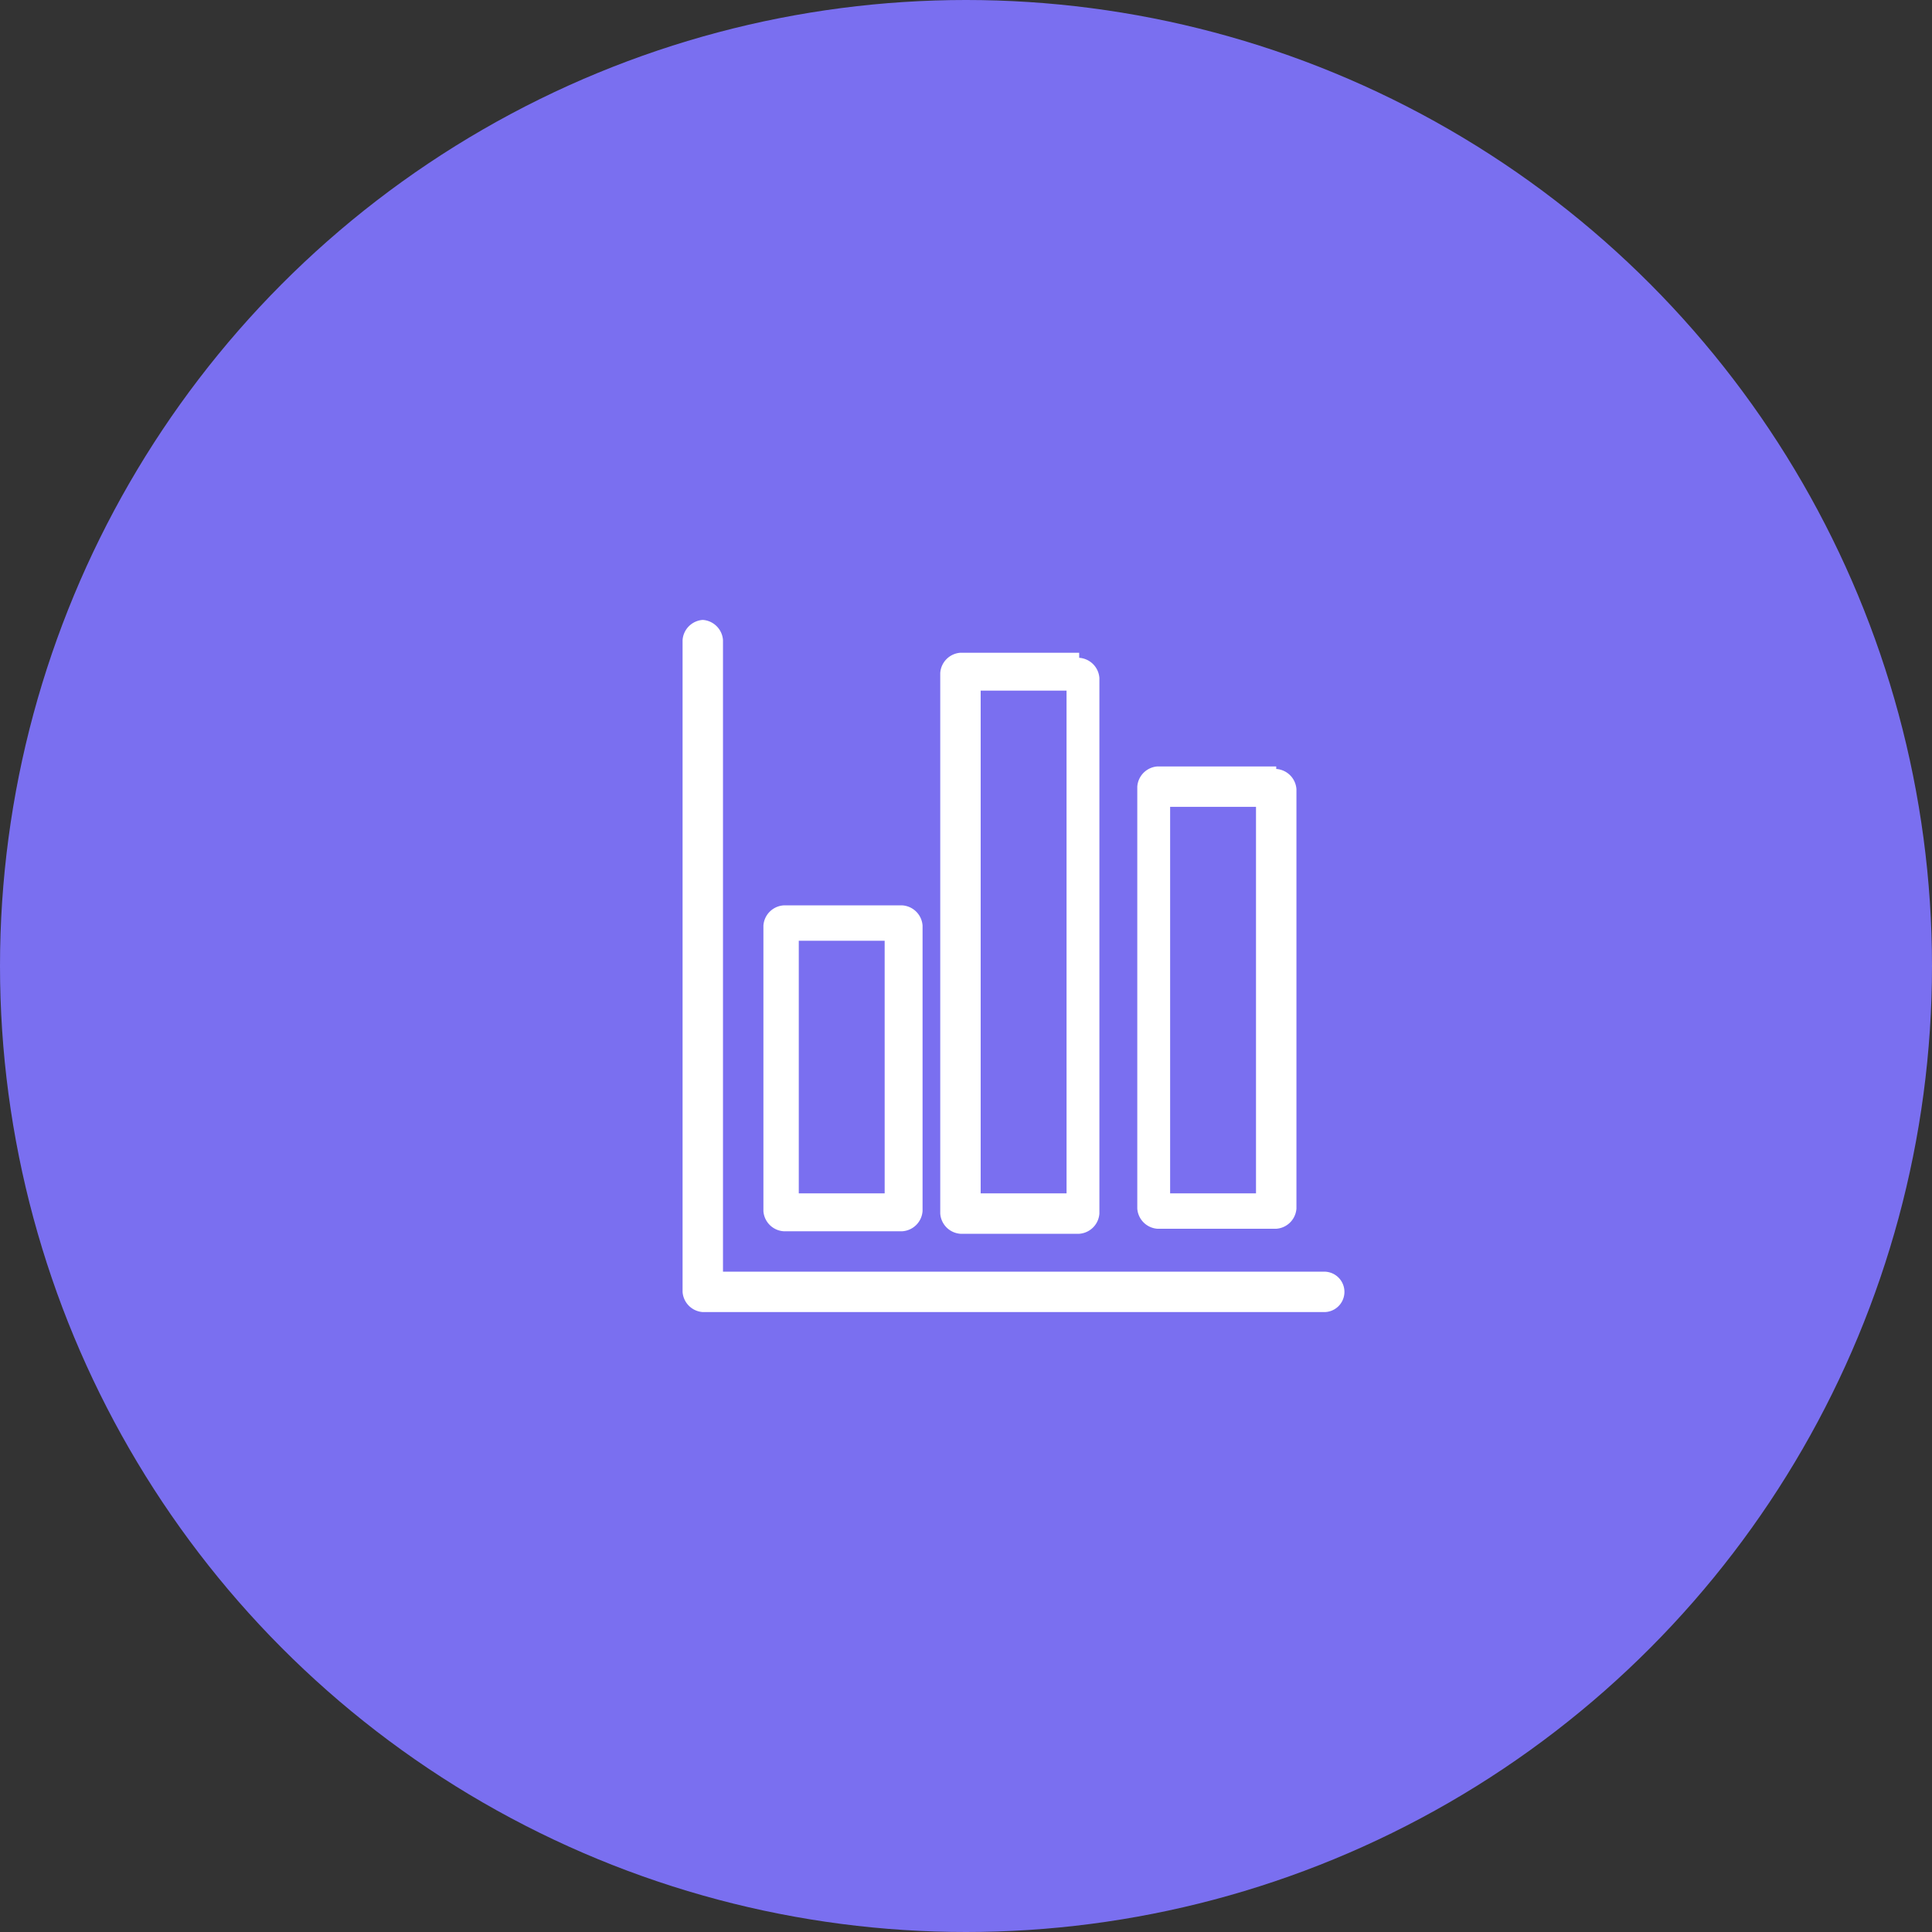 <svg xmlns="http://www.w3.org/2000/svg" width="376" height="376" viewBox="0 0 376 376">
  <rect x="0" y="0" width="376" height="376" fill="#333333" stroke="none"/>
  <g id="Grupo_407" data-name="Grupo 407" transform="translate(3200 -15558)">
    <circle id="Elipse_158" data-name="Elipse 158" cx="188" cy="188" r="188" transform="translate(-3200 15558)" fill="#7a6ff0"/>
    <g id="reports_1_" transform="translate(-3067.16 15678.646)">
      <path id="Combined-Shape_1_" d="M10.533,6.2a4.229,4.229,0,0,1,3.933,3.933h0V133.041h117.01a3.933,3.933,0,1,1,0,7.866H10.533a4.229,4.229,0,0,1-3.933-3.93h0V10.133A4.229,4.229,0,0,1,10.533,6.2Zm38.84,55.556a4.229,4.229,0,0,1,3.933,3.933h0v55.556a4.229,4.229,0,0,1-3.933,3.933H26.265a4.229,4.229,0,0,1-3.933-3.933h0V65.689a4.229,4.229,0,0,1,3.933-3.933Zm72.763-26.549a4.229,4.229,0,0,1,3.933,3.933h0v81.619a4.229,4.229,0,0,1-3.933,3.933H99.028a4.229,4.229,0,0,1-3.933-3.933h0V38.649a4.229,4.229,0,0,1,3.933-3.933h23.107ZM83.788,13.575a4.229,4.229,0,0,1,3.933,3.933h0V121.735a4.229,4.229,0,0,1-3.933,3.933H60.681a4.229,4.229,0,0,1-3.933-3.933h0V16.522a4.229,4.229,0,0,1,3.933-3.933H83.788ZM45.928,68.638H29.216V117.8H45.931Zm35.4-48.672H64.614V117.8H81.33ZM118.2,42.582H101.487V117.8H118.2Z" transform="translate(-6.6 -6.2)" fill="#fff" fill-rule="evenodd"/>
    </g>
  </g>
</svg>
